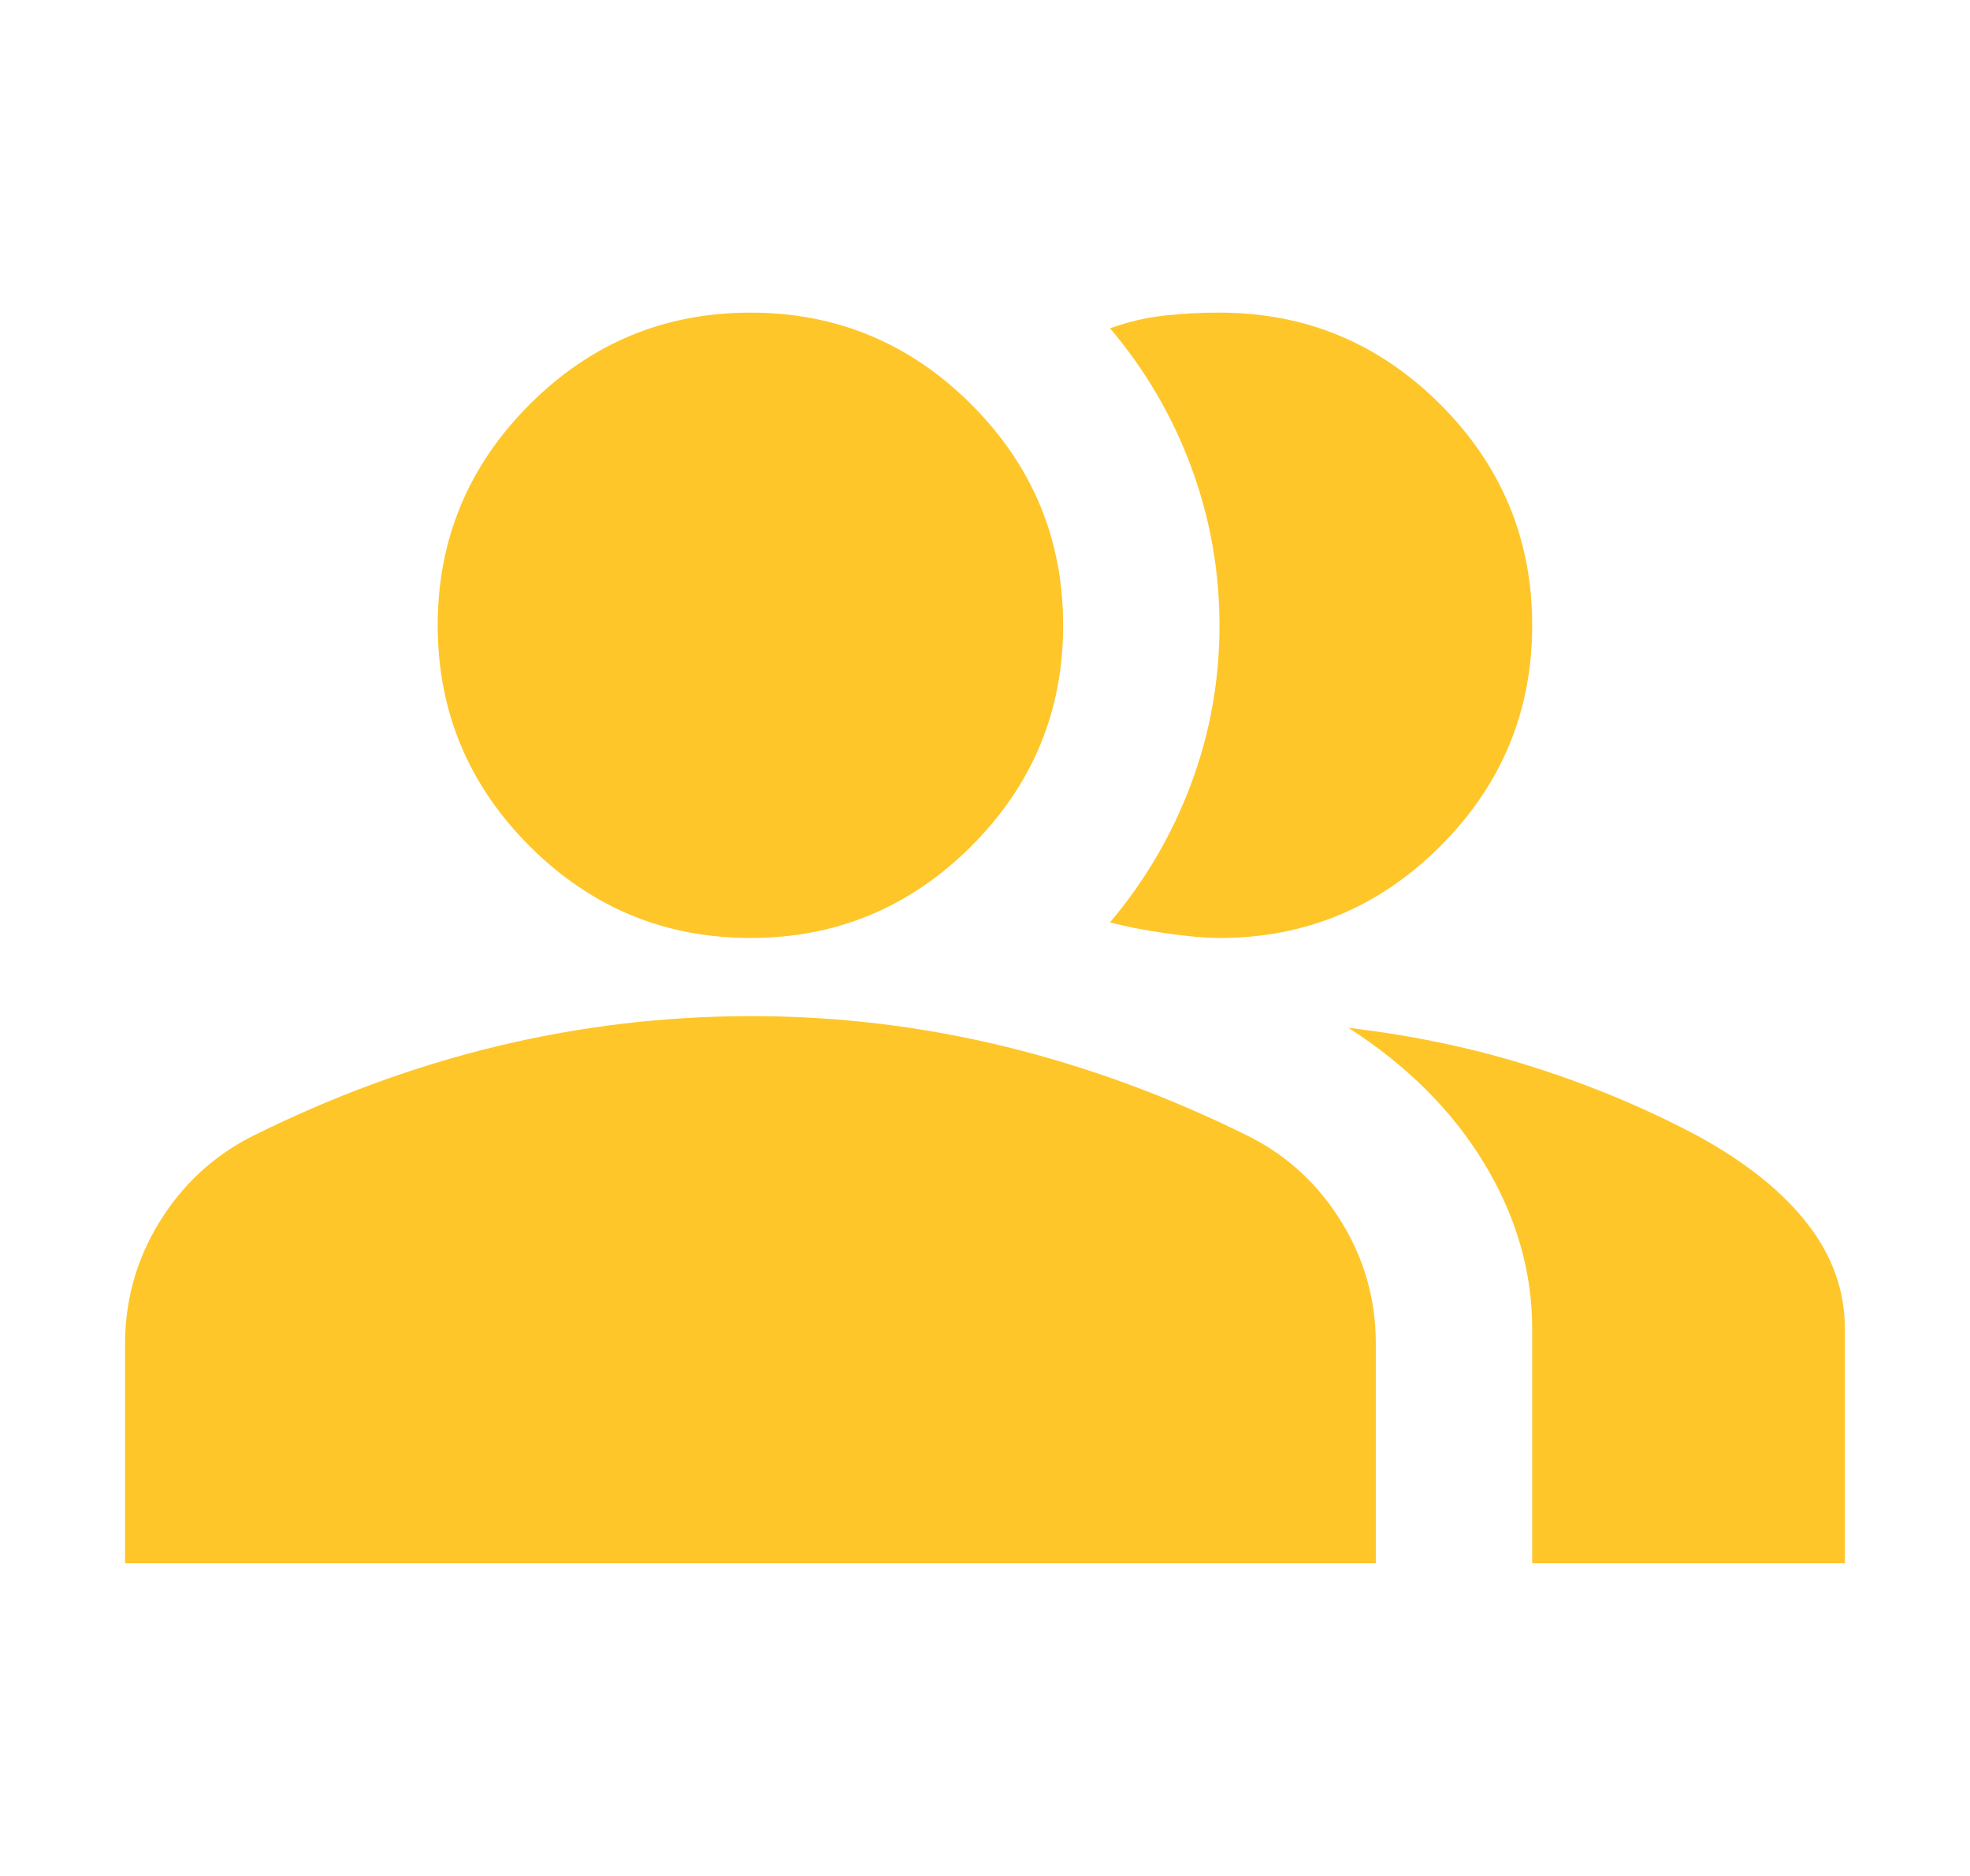 <svg width="21" height="20" viewBox="0 0 21 20" fill="none" xmlns="http://www.w3.org/2000/svg">
<path d="M1.333 16.666V14.333C1.333 13.861 1.455 13.427 1.698 13.031C1.941 12.636 2.264 12.334 2.666 12.125C3.527 11.694 4.402 11.371 5.291 11.156C6.18 10.941 7.083 10.834 8 10.833C8.916 10.832 9.819 10.94 10.708 11.156C11.597 11.373 12.472 11.695 13.333 12.125C13.736 12.333 14.059 12.635 14.302 13.031C14.546 13.428 14.667 13.861 14.666 14.333V16.666H1.333ZM16.333 16.666V14.166C16.333 13.555 16.163 12.968 15.823 12.405C15.483 11.843 15 11.36 14.375 10.958C15.083 11.041 15.75 11.184 16.375 11.386C17 11.587 17.583 11.834 18.125 12.125C18.625 12.402 19.007 12.711 19.27 13.051C19.534 13.391 19.666 13.763 19.666 14.166V16.666H16.333ZM8 10C7.083 10 6.298 9.673 5.646 9.021C4.993 8.368 4.666 7.583 4.666 6.666C4.666 5.75 4.993 4.965 5.646 4.312C6.298 3.659 7.083 3.333 8 3.333C8.916 3.333 9.701 3.659 10.354 4.312C11.007 4.965 11.333 5.75 11.333 6.666C11.333 7.583 11.007 8.368 10.354 9.021C9.701 9.673 8.916 10 8 10ZM16.333 6.666C16.333 7.583 16.007 8.368 15.354 9.021C14.701 9.673 13.916 10 13 10C12.847 10 12.652 9.982 12.416 9.948C12.18 9.914 11.986 9.875 11.833 9.833C12.208 9.389 12.496 8.896 12.698 8.354C12.9 7.812 13 7.25 13 6.666C12.999 6.083 12.899 5.521 12.698 4.979C12.498 4.437 12.209 3.944 11.833 3.5C12.027 3.43 12.222 3.385 12.416 3.364C12.611 3.343 12.805 3.332 13 3.333C13.916 3.333 14.701 3.659 15.354 4.312C16.007 4.965 16.333 5.75 16.333 6.666Z" fill="#FEC629"/>
</svg>
